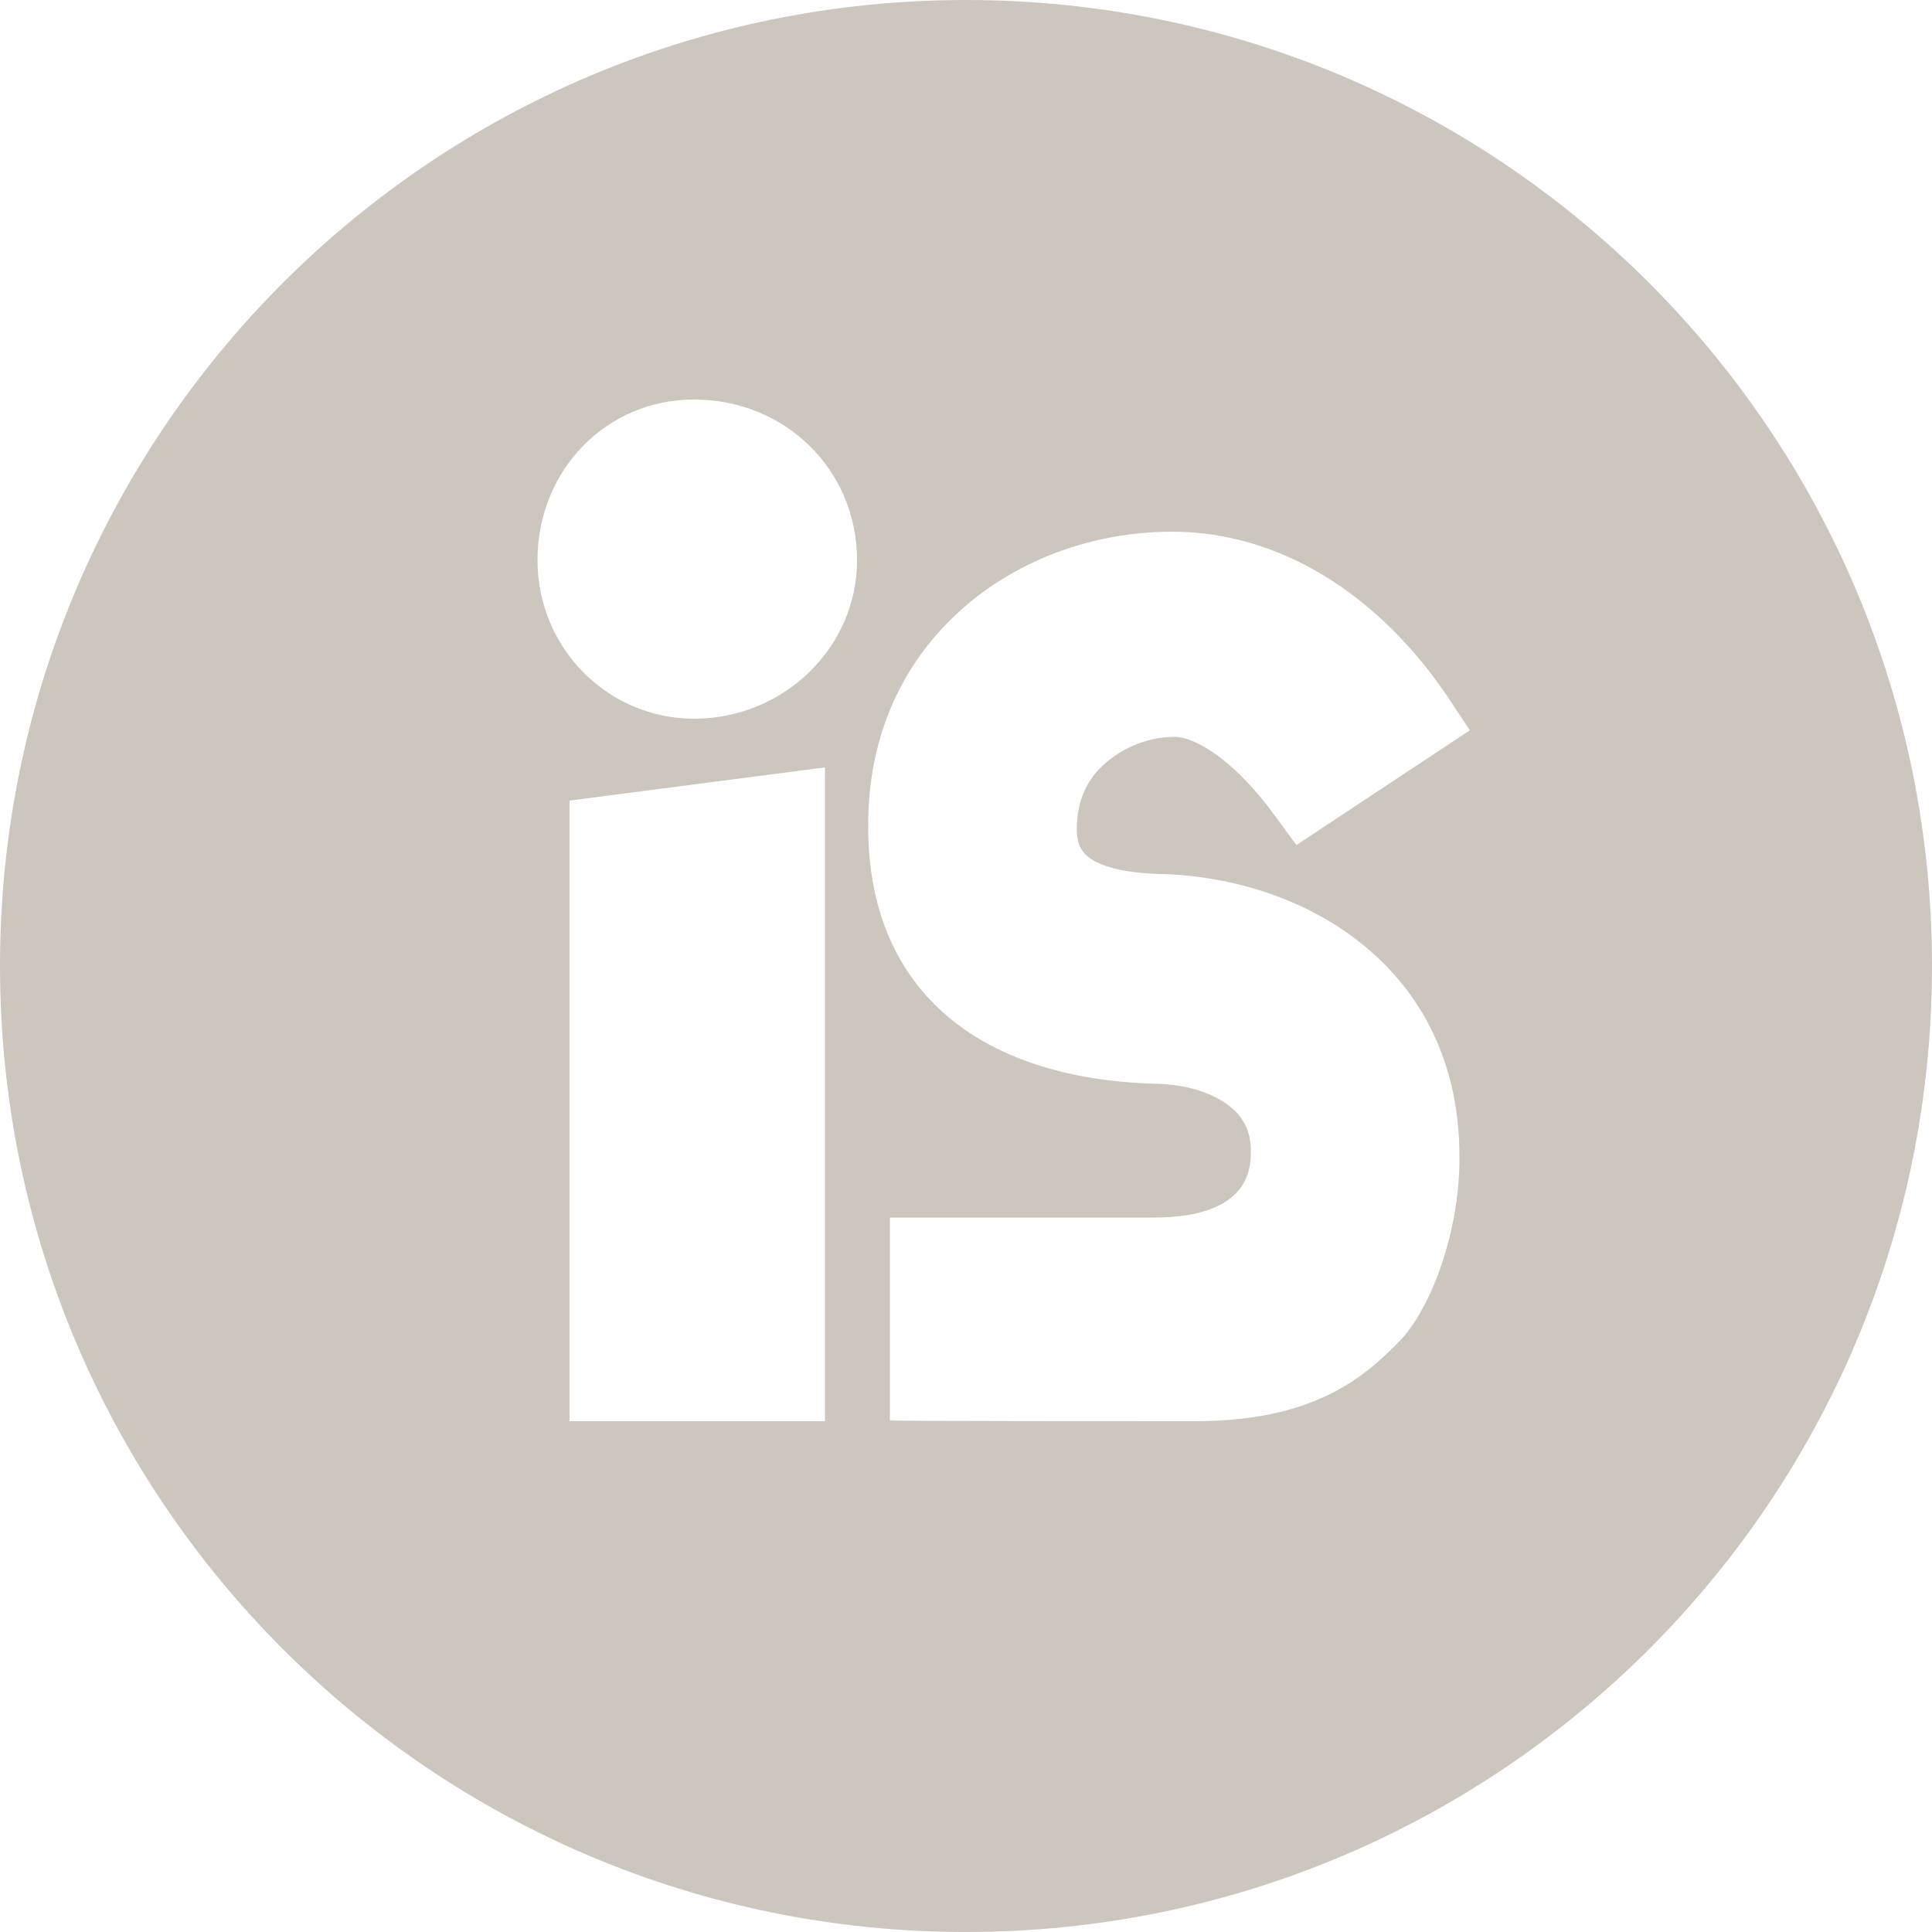 <svg width="48" height="48" viewBox="0 0 48 48" fill="none" xmlns="http://www.w3.org/2000/svg">
<path d="M48 24C48 37.258 37.258 48 24 48C10.742 48 0 37.258 0 24C0 10.742 10.742 0 24 0C37.258 0 48 10.742 48 24ZM21.293 13.92C21.293 11.683 19.517 9.926 17.242 9.926C15.062 9.926 13.354 11.683 13.354 13.92C13.354 16.09 15.091 17.856 17.242 17.856C19.469 17.856 21.293 16.09 21.293 13.92ZM29.693 35.309C32.602 35.309 33.859 34.253 34.752 33.341C35.568 32.506 36.278 30.557 36.259 28.723C36.259 24.038 32.419 21.811 28.858 21.715C27.581 21.686 27.11 21.389 26.947 21.206C26.861 21.11 26.746 20.957 26.755 20.563C26.755 19.862 27.043 19.392 27.283 19.133C27.763 18.624 28.474 18.307 29.174 18.307C29.722 18.307 30.71 18.922 31.709 20.314L32.208 20.995L36.518 18.144L36.029 17.405C34.262 14.736 31.757 13.21 29.126 13.21C26.995 13.21 24.97 14.026 23.568 15.446C22.243 16.781 21.552 18.557 21.571 20.554C21.571 24.49 24.192 26.813 28.762 26.928C29.587 26.947 30.317 27.216 30.72 27.638C30.979 27.917 31.094 28.253 31.075 28.675C31.066 29.021 31.037 30.25 28.666 30.25C28.272 30.25 22.109 30.25 22.109 30.25V35.29C22.099 35.309 28.886 35.309 29.693 35.309ZM20.496 19.066L14.15 19.891V35.309H20.496V19.066Z" fill="#CDC6BE"/>
</svg>
